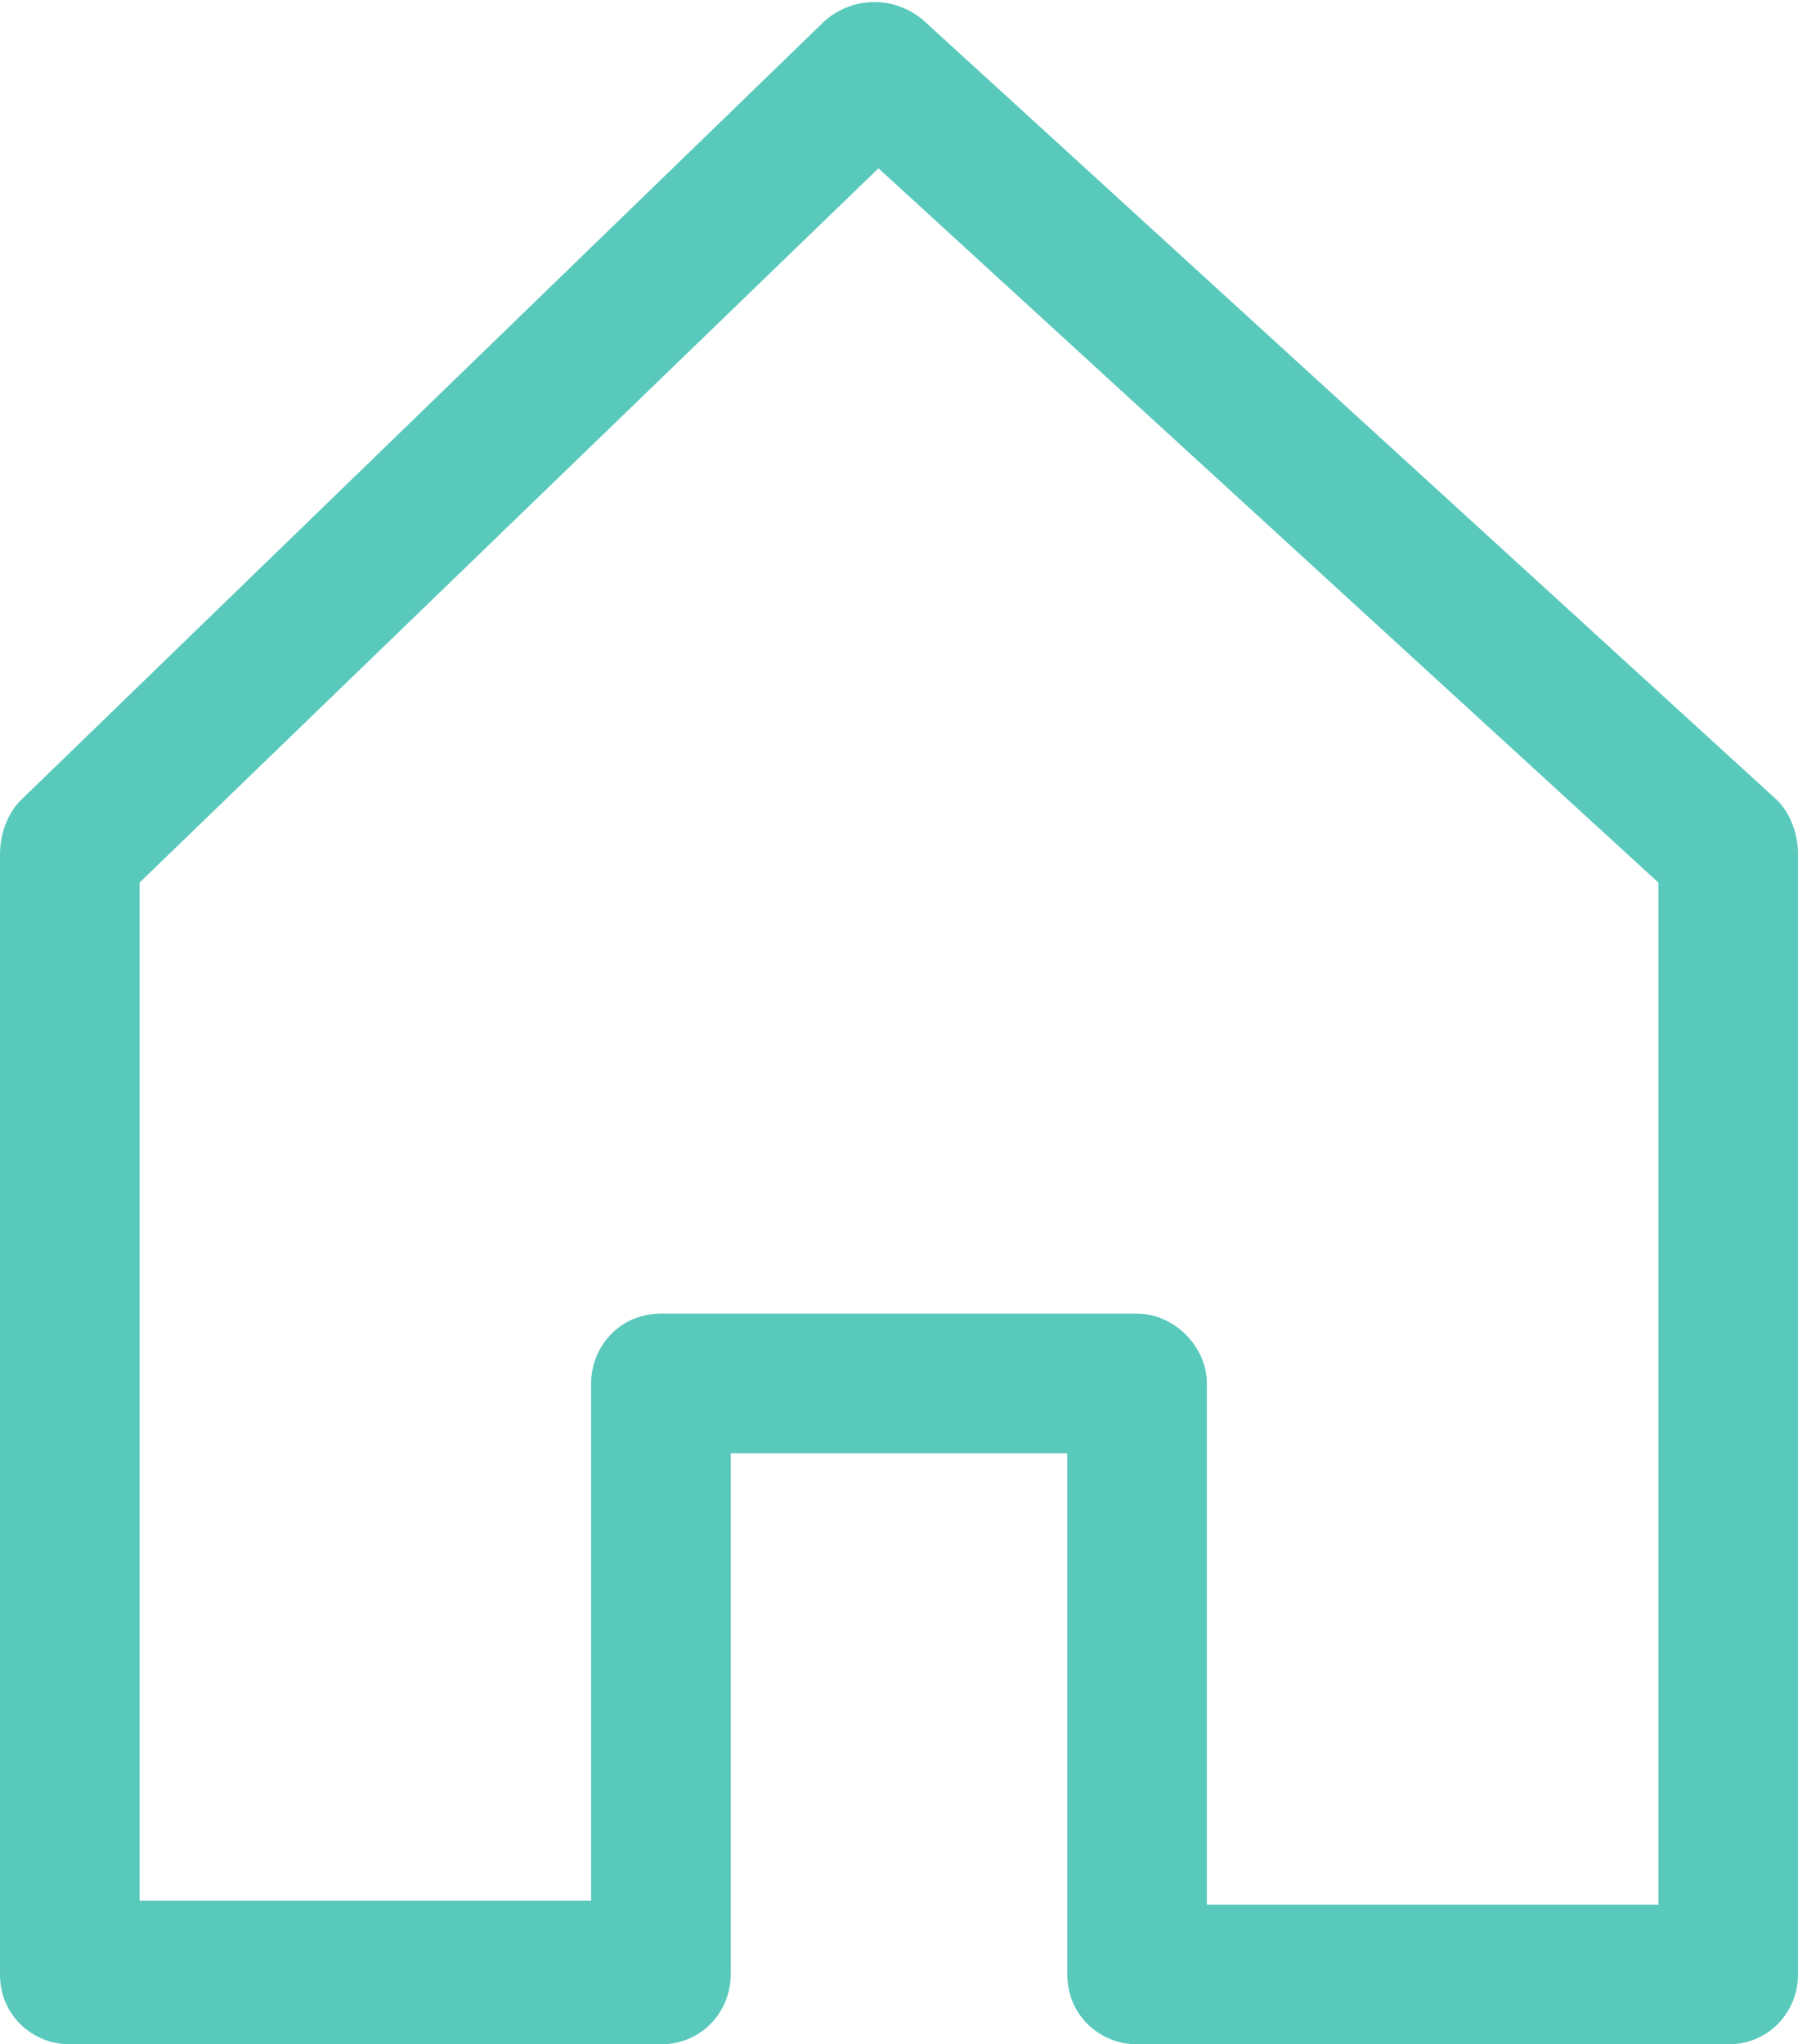 <?xml version="1.0" encoding="utf-8"?>
<!-- Generator: Adobe Illustrator 25.0.0, SVG Export Plug-In . SVG Version: 6.00 Build 0)  -->
<svg version="1.1" id="Layer_1" xmlns="http://www.w3.org/2000/svg" xmlns:xlink="http://www.w3.org/1999/xlink" x="0px" y="0px"
	 viewBox="0 0 43.8 49.8" style="enable-background:new 0 0 43.8 49.8;" xml:space="preserve">
<style type="text/css">
	.st0{fill:#59C9BC;}
</style>
<g id="Layer_2_1_">
	<g id="bar">
		<path class="st0" d="M43.3,19.5l-20.8-19c-0.7-0.6-1.7-0.6-2.4,0L0.5,19.5C0.2,19.8,0,20.3,0,20.8v27.3c0,1,0.8,1.7,1.7,1.7
			c0,0,0,0,0,0h14.4c1,0,1.7-0.8,1.7-1.7c0,0,0,0,0,0V35.4H26v12.7c0,1,0.8,1.7,1.7,1.7c0,0,0,0,0,0h14.4c1,0,1.7-0.8,1.7-1.7V20.8
			C43.8,20.3,43.6,19.8,43.3,19.5z M40.4,46.4h-11V33.7c0-0.9-0.8-1.7-1.7-1.7H16.1c-1,0-1.7,0.8-1.7,1.7v12.6h-11V21.5l18-17.4
			l19,17.4V46.4z"/>
	</g>
</g>
</svg>
